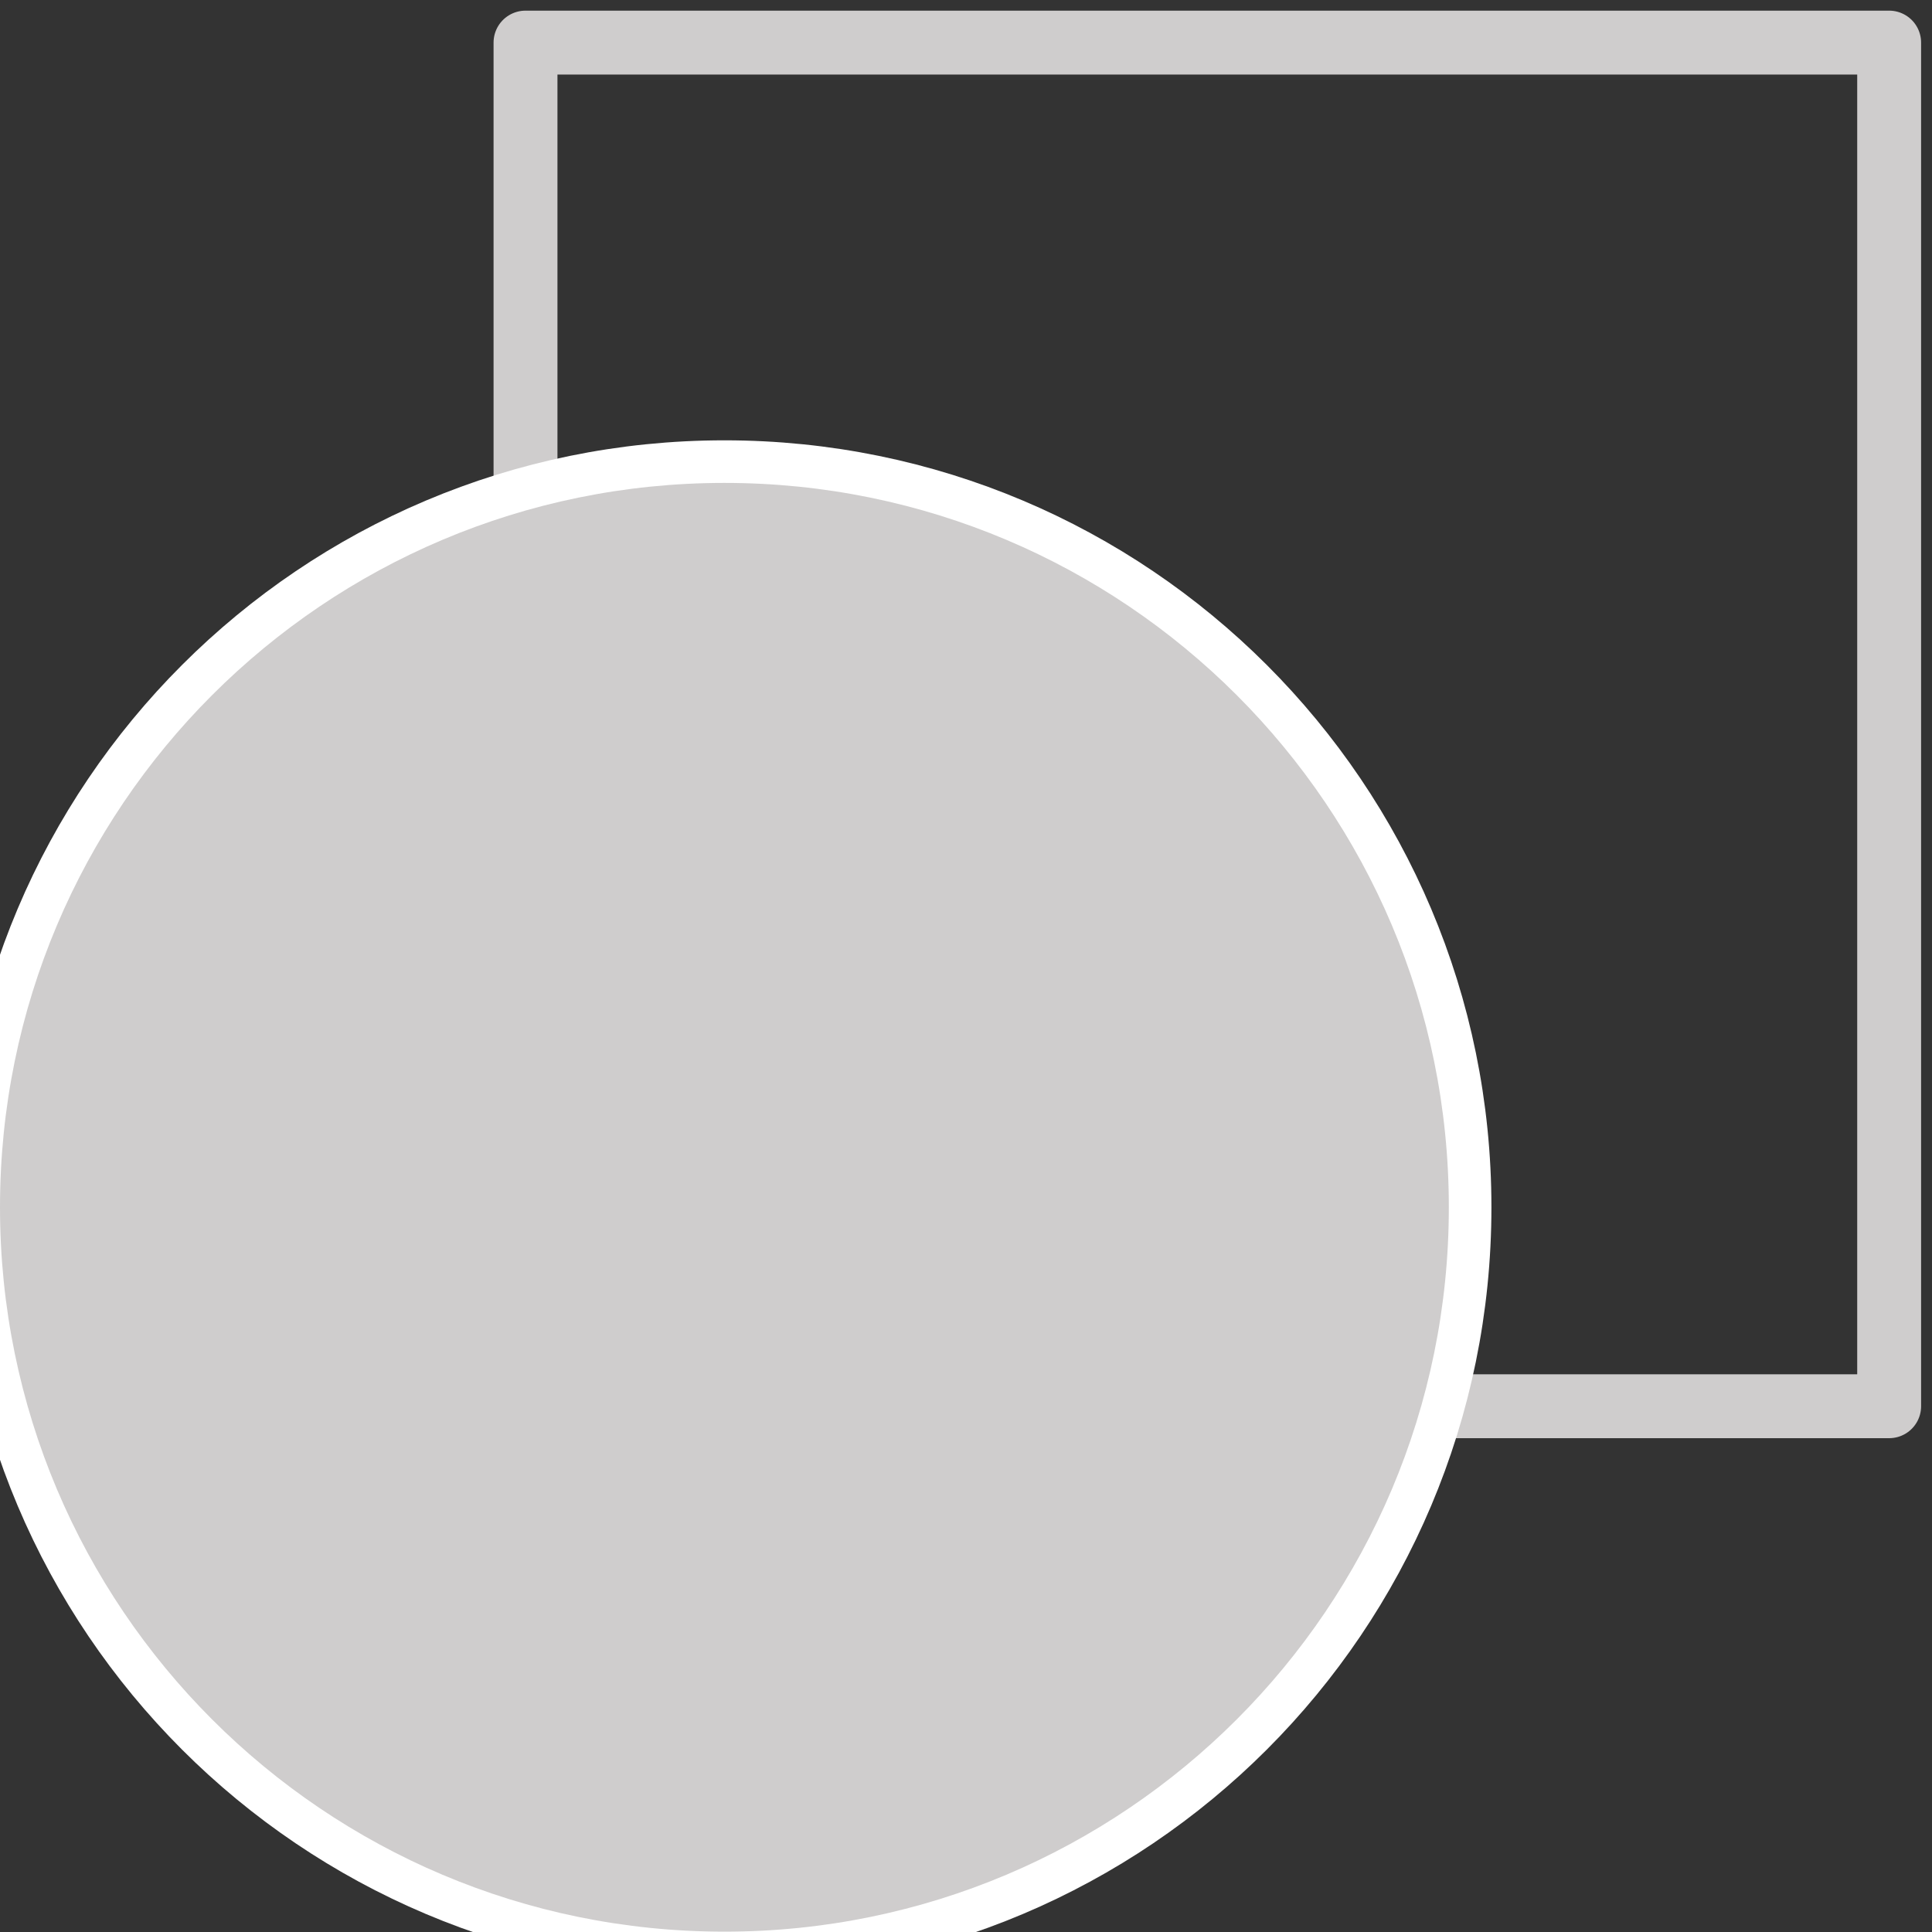 <?xml version="1.0" encoding="utf-8"?>
<!-- Generator: Adobe Illustrator 16.0.0, SVG Export Plug-In . SVG Version: 6.00 Build 0)  -->
<!DOCTYPE svg PUBLIC "-//W3C//DTD SVG 1.1//EN" "http://www.w3.org/Graphics/SVG/1.1/DTD/svg11.dtd">
<svg version="1.1" id="Layer_1" xmlns="http://www.w3.org/2000/svg" xmlns:xlink="http://www.w3.org/1999/xlink" x="0px" y="0px"
	 width="22.68px" height="22.68px" viewBox="0 0 22.68 22.68" enable-background="new 0 0 22.68 22.68" xml:space="preserve">
<rect x="0" y="0" width="22.68" height="22.68" fill="#333333" stroke="none"/>
<g>
	
		<rect x="6.169" y="0.5" fill="none" stroke="#CFCDCD" stroke-width="0.75" stroke-linecap="round" stroke-linejoin="round" width="16.008" height="16.008"/>
	<path fill="#FFFFFF" d="M8.504,22.676c4.697,0,8.504-3.807,8.504-8.504c0-4.696-3.807-8.503-8.504-8.503
		C3.807,5.669,0,9.476,0,14.172C0,18.869,3.807,22.676,8.504,22.676"/>
</g>
<path fill="#CFCDCD" stroke="#FFFFFF" stroke-linejoin="bevel" d="M8.504,22.676c4.697,0,8.504-3.807,8.504-8.504
	c0-4.696-3.807-8.503-8.504-8.503C3.807,5.669,0,9.476,0,14.172C0,18.869,3.807,22.676,8.504,22.676"/>
<path fill="#CFCDCD" d="M8.504,22.676c4.697,0,8.504-3.807,8.504-8.504c0-4.696-3.807-8.503-8.504-8.503
	C3.807,5.669,0,9.476,0,14.172C0,18.869,3.807,22.676,8.504,22.676"/>
</svg>
